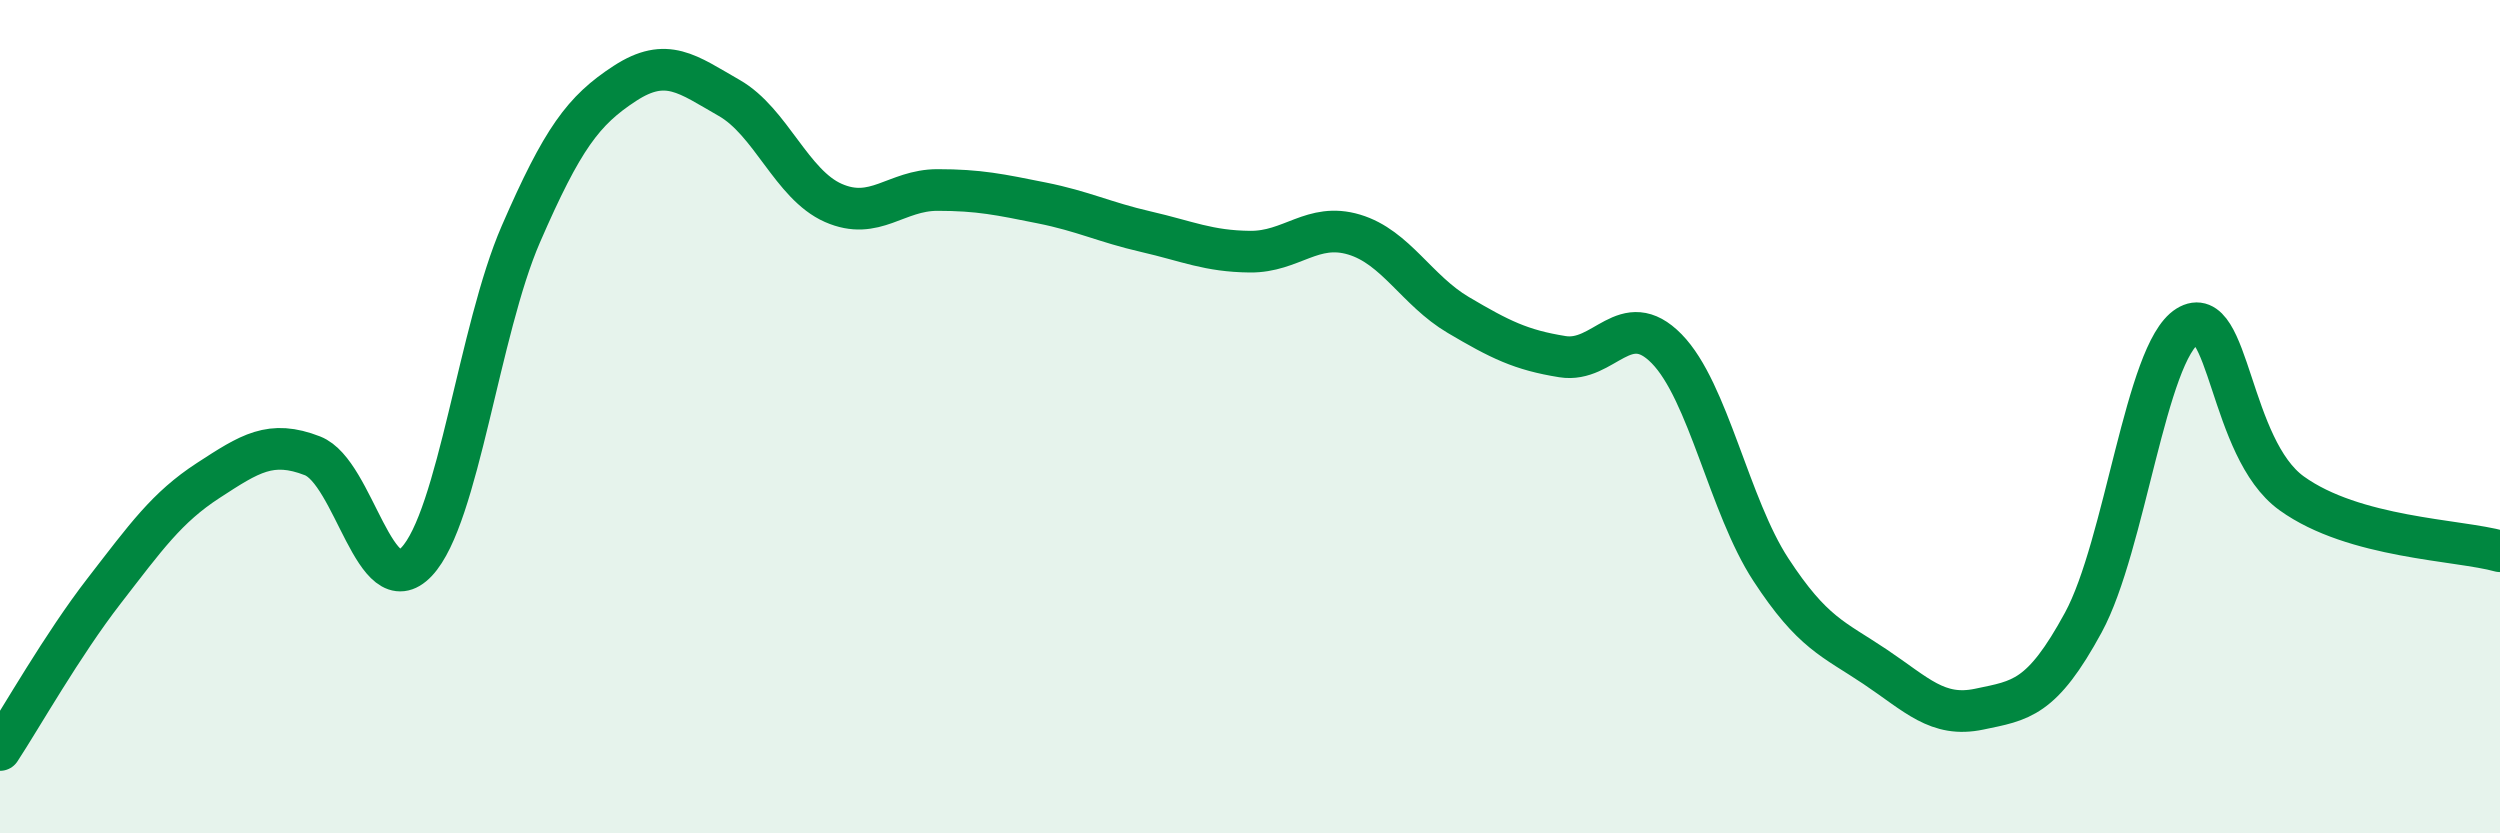 
    <svg width="60" height="20" viewBox="0 0 60 20" xmlns="http://www.w3.org/2000/svg">
      <path
        d="M 0,18 C 0.5,17.24 1.5,15.47 2.5,14.18 C 3.5,12.89 4,12.18 5,11.53 C 6,10.88 6.5,10.55 7.5,10.94 C 8.5,11.33 9,14.54 10,13.48 C 11,12.42 11.5,7.92 12.5,5.62 C 13.5,3.32 14,2.65 15,2 C 16,1.35 16.5,1.78 17.5,2.35 C 18.5,2.92 19,4.43 20,4.87 C 21,5.31 21.5,4.56 22.5,4.56 C 23.5,4.56 24,4.67 25,4.87 C 26,5.07 26.5,5.33 27.5,5.56 C 28.5,5.79 29,6.03 30,6.04 C 31,6.05 31.5,5.33 32.5,5.63 C 33.5,5.93 34,6.97 35,7.56 C 36,8.15 36.5,8.4 37.5,8.56 C 38.5,8.72 39,7.35 40,8.37 C 41,9.39 41.5,12.14 42.5,13.67 C 43.5,15.2 44,15.33 45,16 C 46,16.67 46.5,17.23 47.5,17.02 C 48.5,16.81 49,16.78 50,14.94 C 51,13.1 51.5,8.45 52.5,7.83 C 53.5,7.21 53.5,10.76 55,11.84 C 56.5,12.92 59,12.95 60,13.23L60 20L0 20Z"
        fill="#008740"
        opacity="0.1"
        stroke-linecap="round"
        stroke-linejoin="round"
      />
      <path
        d="M 0,18 C 0.5,17.24 1.5,15.47 2.5,14.18 C 3.5,12.89 4,12.18 5,11.53 C 6,10.88 6.5,10.55 7.5,10.94 C 8.5,11.33 9,14.54 10,13.48 C 11,12.42 11.5,7.92 12.5,5.62 C 13.5,3.32 14,2.65 15,2 C 16,1.35 16.5,1.78 17.5,2.35 C 18.5,2.92 19,4.43 20,4.87 C 21,5.31 21.5,4.56 22.5,4.56 C 23.5,4.56 24,4.67 25,4.87 C 26,5.07 26.5,5.33 27.5,5.56 C 28.5,5.79 29,6.03 30,6.04 C 31,6.05 31.5,5.33 32.5,5.63 C 33.5,5.93 34,6.97 35,7.56 C 36,8.15 36.5,8.4 37.5,8.56 C 38.5,8.72 39,7.35 40,8.37 C 41,9.39 41.5,12.14 42.5,13.67 C 43.5,15.2 44,15.33 45,16 C 46,16.67 46.5,17.23 47.5,17.02 C 48.5,16.81 49,16.78 50,14.94 C 51,13.1 51.5,8.45 52.5,7.83 C 53.5,7.21 53.5,10.76 55,11.84 C 56.5,12.92 59,12.95 60,13.23"
        stroke="#008740"
        stroke-width="1"
        fill="none"
        stroke-linecap="round"
        stroke-linejoin="round"
      />
    </svg>
  